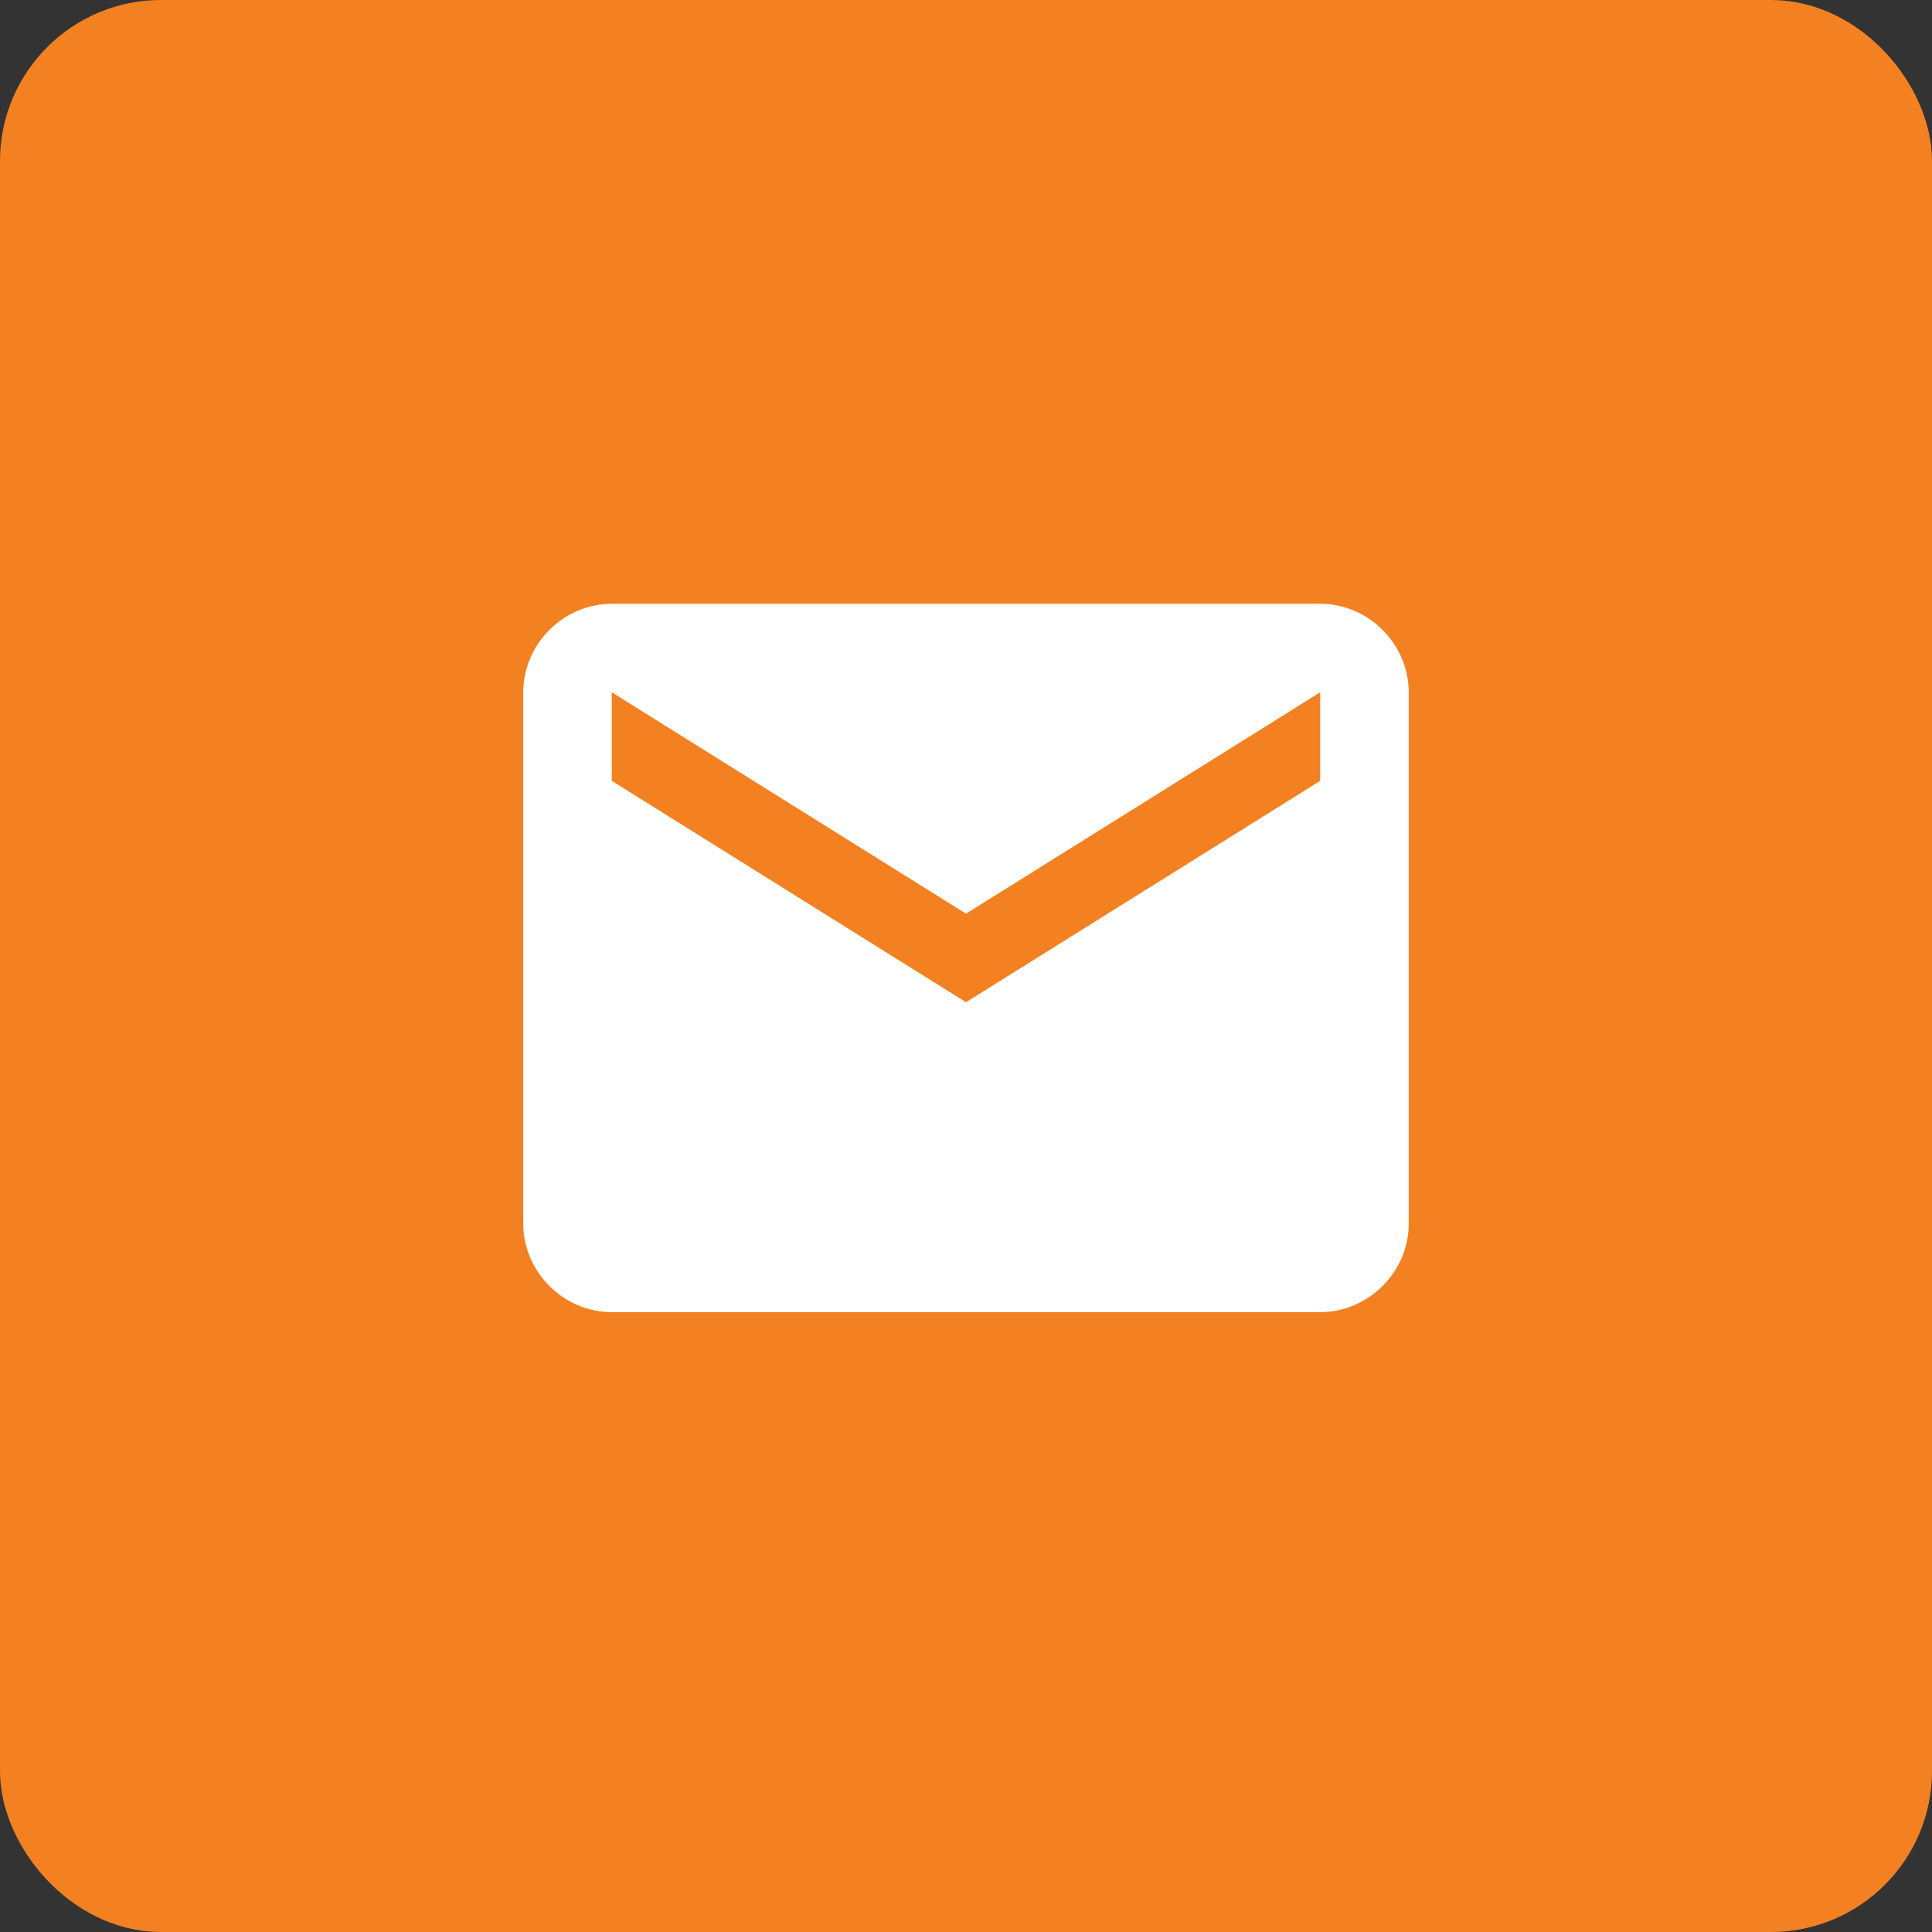 <?xml version="1.0" encoding="UTF-8"?> <svg xmlns="http://www.w3.org/2000/svg" width="48" height="48" fill="none"><rect width="100%" height="100%" fill="#333333" stroke="none"/><rect x="1" y="1" width="46" height="46" rx="3" fill="#F38121" stroke="#F38121" stroke-width="2"></rect><path d="M32.8 15H15.2C14 15 13 16 13 17.2v13.2c0 1.2 1 2.2 2.2 2.2h17.6c1.2 0 2.2-1 2.2-2.2V17.2c0-1.2-1-2.2-2.2-2.2Zm0 4.4L24 24.9l-8.8-5.5v-2.2l8.8 5.5 8.8-5.5v2.2Z" fill="#fff"></path></svg> 